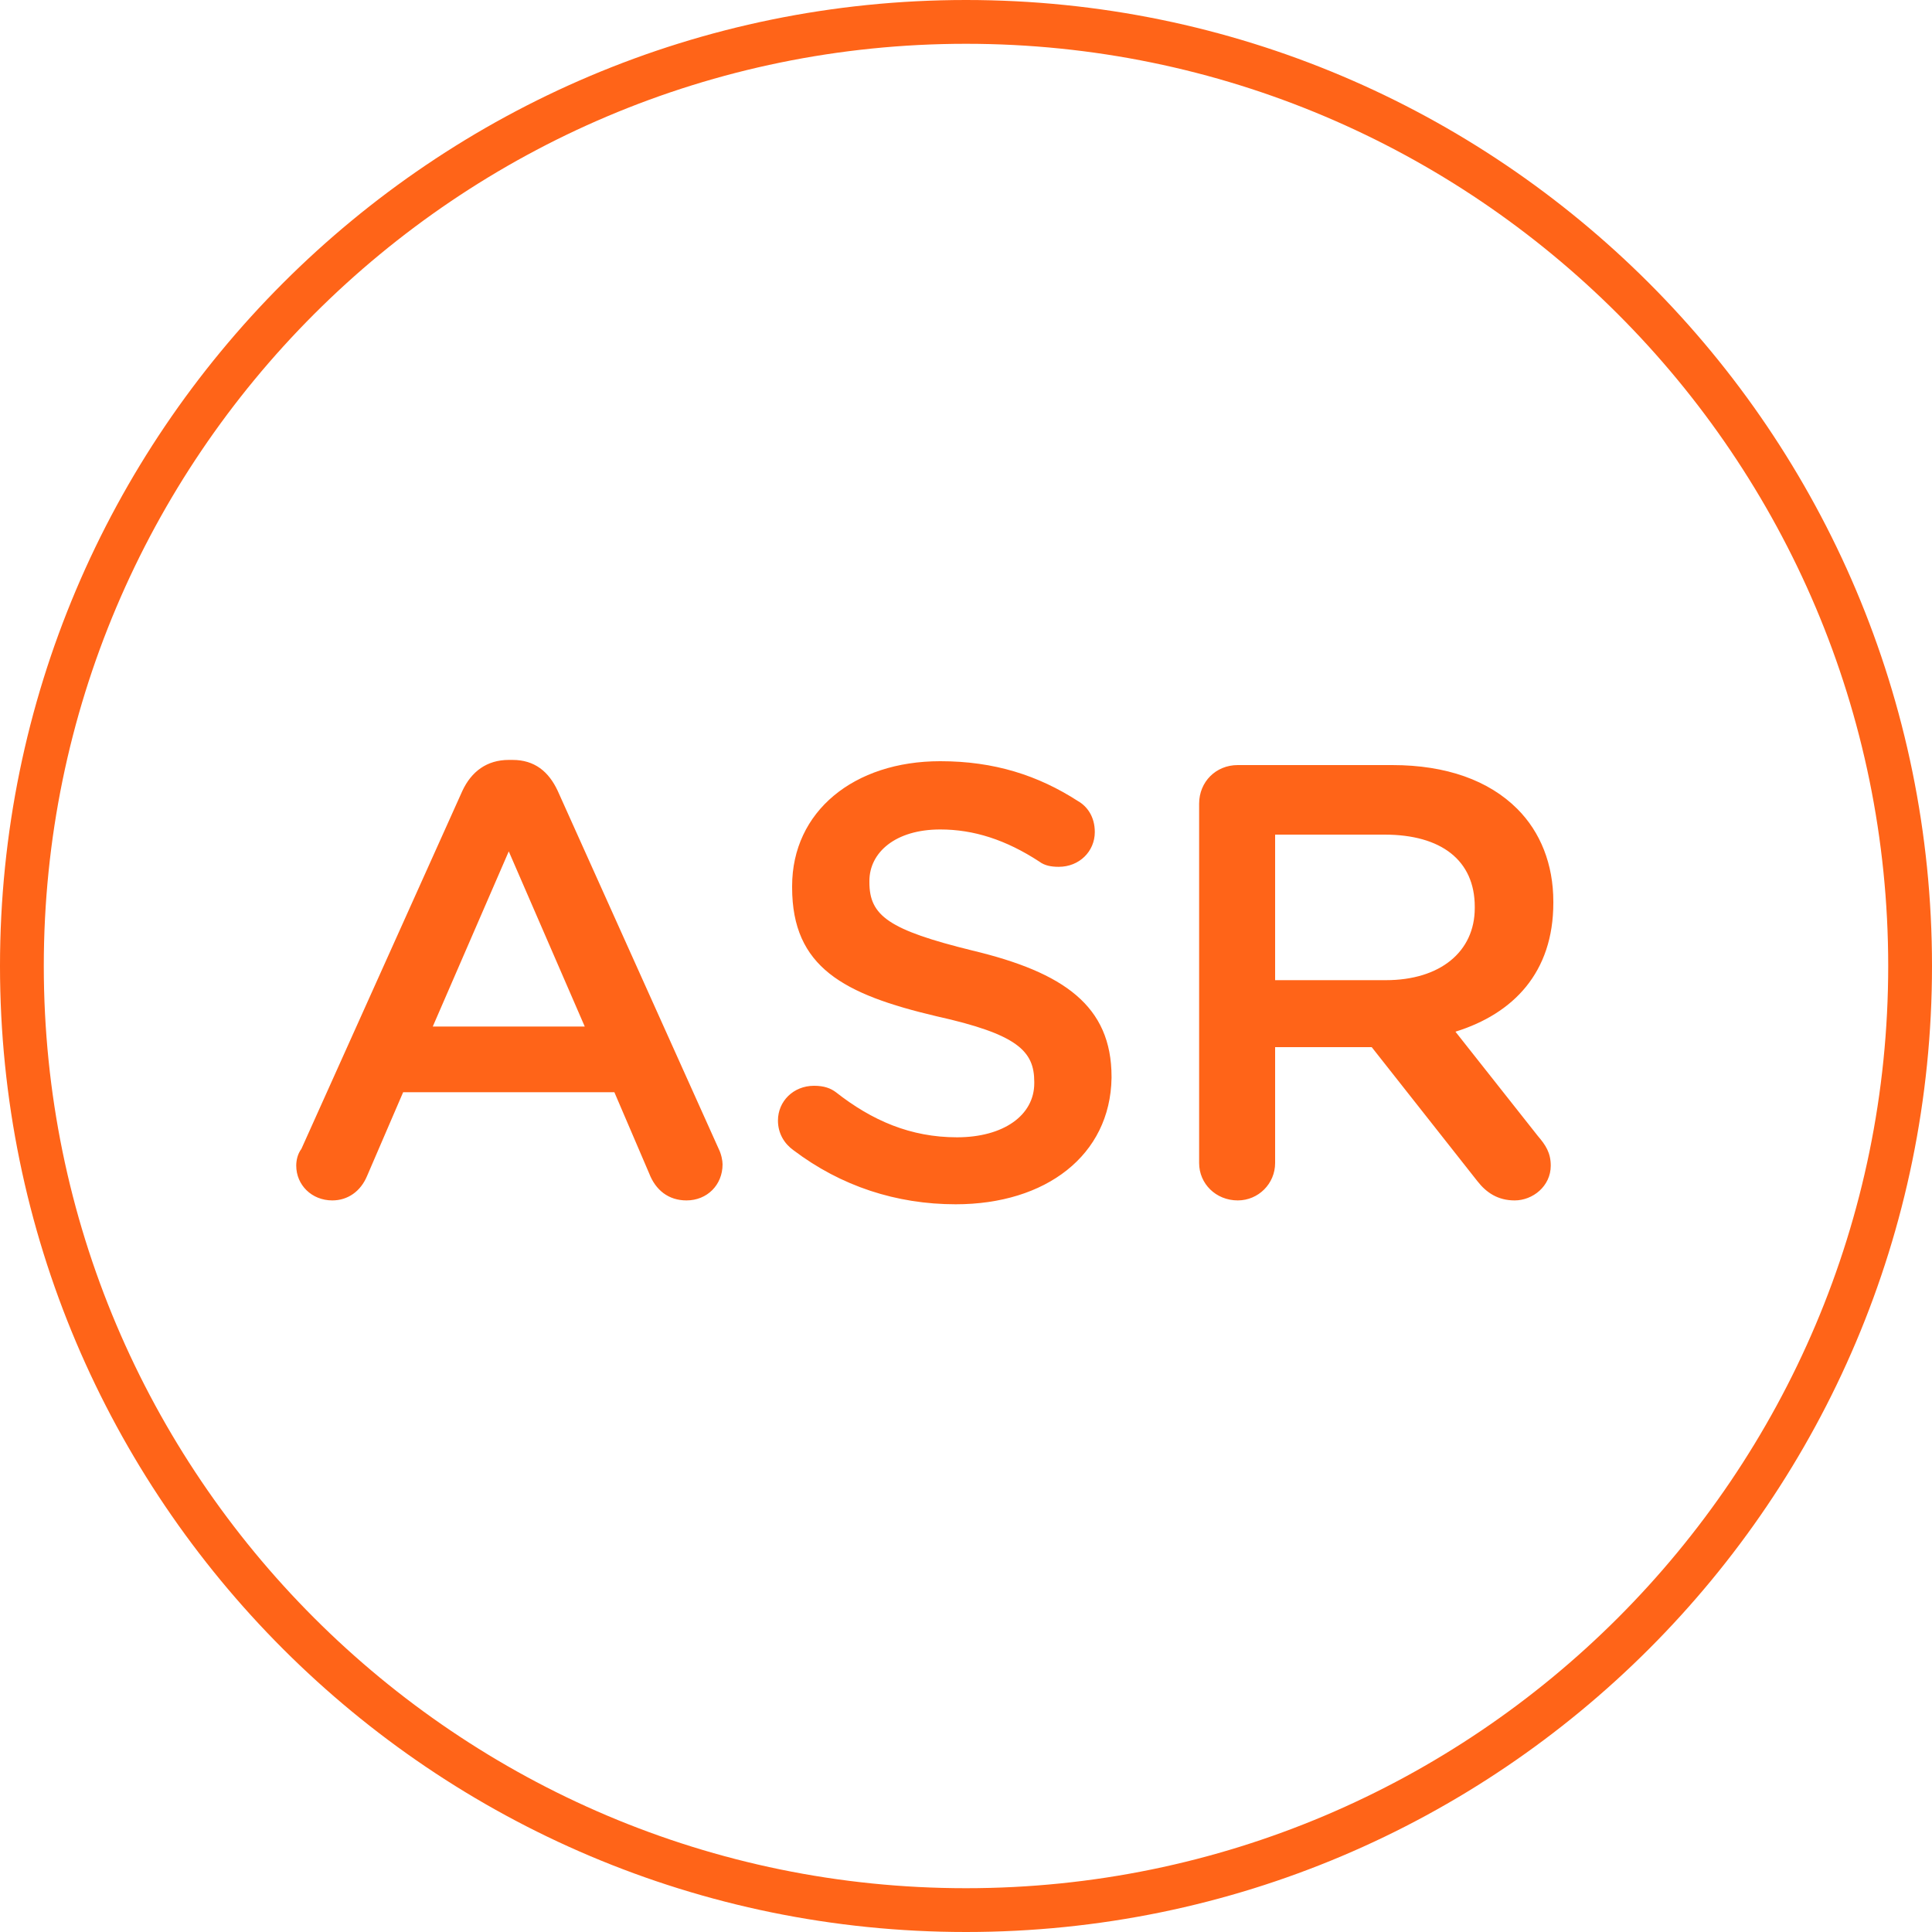 <?xml version="1.0" encoding="utf-8"?>
<!-- Generator: Adobe Illustrator 23.0.2, SVG Export Plug-In . SVG Version: 6.00 Build 0)  -->
<svg version="1.1" id="Layer_1" xmlns="http://www.w3.org/2000/svg" xmlns:xlink="http://www.w3.org/1999/xlink" x="0px" y="0px"
	 viewBox="0 0 150 150" style="enable-background:new 0 0 150 150;" xml:space="preserve">
<style type="text/css">
	.st0{fill-rule:evenodd;clip-rule:evenodd;fill:#FF6418;}
</style>
<title>Icons / ASR</title>
<desc>Created with Sketch.</desc>
<g id="Curo-Speech">
	<g id="Desktop-1440" transform="translate(-285, -1560)">
		<g id="What-Sets-Us-Apart" transform="translate(0, 1307)">
			<g transform="translate(285, 253)">
				<g id="Partners">
					<g>
						<g id="ASR">
							<path id="Fill-1" class="st0" d="M75,3.4C35.5,3.4,3.4,35.5,3.4,75s32.1,71.6,71.6,71.6s71.6-32.1,71.6-71.6
								S114.5,3.4,75,3.4 M75,150c-41.4,0-75-33.6-75-75S33.6,0,75,0s75,33.6,75,75S116.4,150,75,150"/>
							<path class="st0" d="M23,90.5c0-0.4,0.1-0.9,0.4-1.3l12.5-27.8c0.7-1.5,1.9-2.4,3.6-2.4h0.3c1.7,0,2.8,0.9,3.5,2.4l12.5,27.8
								c0.2,0.4,0.3,0.9,0.3,1.2c0,1.6-1.2,2.8-2.8,2.8c-1.4,0-2.4-0.8-2.9-2.1l-2.7-6.3H31.3l-2.8,6.5c-0.5,1.2-1.5,1.9-2.7,1.9
								C24.2,93.2,23,92,23,90.5z M33.6,79.7h11.8l-5.9-13.6L33.6,79.7z M74.2,93.5c-4.6,0-8.9-1.4-12.6-4.2
								c-0.7-0.5-1.2-1.3-1.2-2.3c0-1.5,1.2-2.7,2.8-2.7c0.8,0,1.3,0.2,1.7,0.5c2.8,2.2,5.8,3.5,9.4,3.5c3.6,0,6-1.7,6-4.2v-0.1
								c0-2.4-1.3-3.7-7.6-5.1c-7.2-1.7-11.2-3.8-11.2-10v-0.1c0-5.8,4.8-9.7,11.5-9.7c4.2,0,7.6,1.1,10.7,3.1
								c0.7,0.4,1.3,1.2,1.3,2.4c0,1.5-1.2,2.7-2.8,2.7c-0.6,0-1.1-0.1-1.5-0.4c-2.6-1.7-5.1-2.5-7.7-2.5c-3.5,0-5.5,1.8-5.5,4v0.1
								c0,2.6,1.5,3.7,8,5.3c7.1,1.7,10.8,4.3,10.8,9.8v0.1C86.2,89.7,81.2,93.5,74.2,93.5z M93.1,90.3V62.4c0-1.7,1.3-3,3-3h12
								c4.2,0,7.5,1.2,9.7,3.4c1.8,1.8,2.8,4.3,2.8,7.2v0.1c0,5.4-3.1,8.6-7.6,10l6.4,8.1c0.6,0.7,1,1.3,1,2.3
								c0,1.6-1.4,2.7-2.8,2.7c-1.3,0-2.2-0.6-2.9-1.5l-8.2-10.4H99v9c0,1.6-1.3,2.9-2.9,2.9C94.4,93.2,93.1,91.9,93.1,90.3z
								 M99,76.1h8.6c4.2,0,6.9-2.2,6.9-5.6v-0.1c0-3.6-2.6-5.6-7-5.6H99V76.1z"/>
						</g>
					</g>
				</g>
			</g>
		</g>
	</g>
</g>
</svg>
